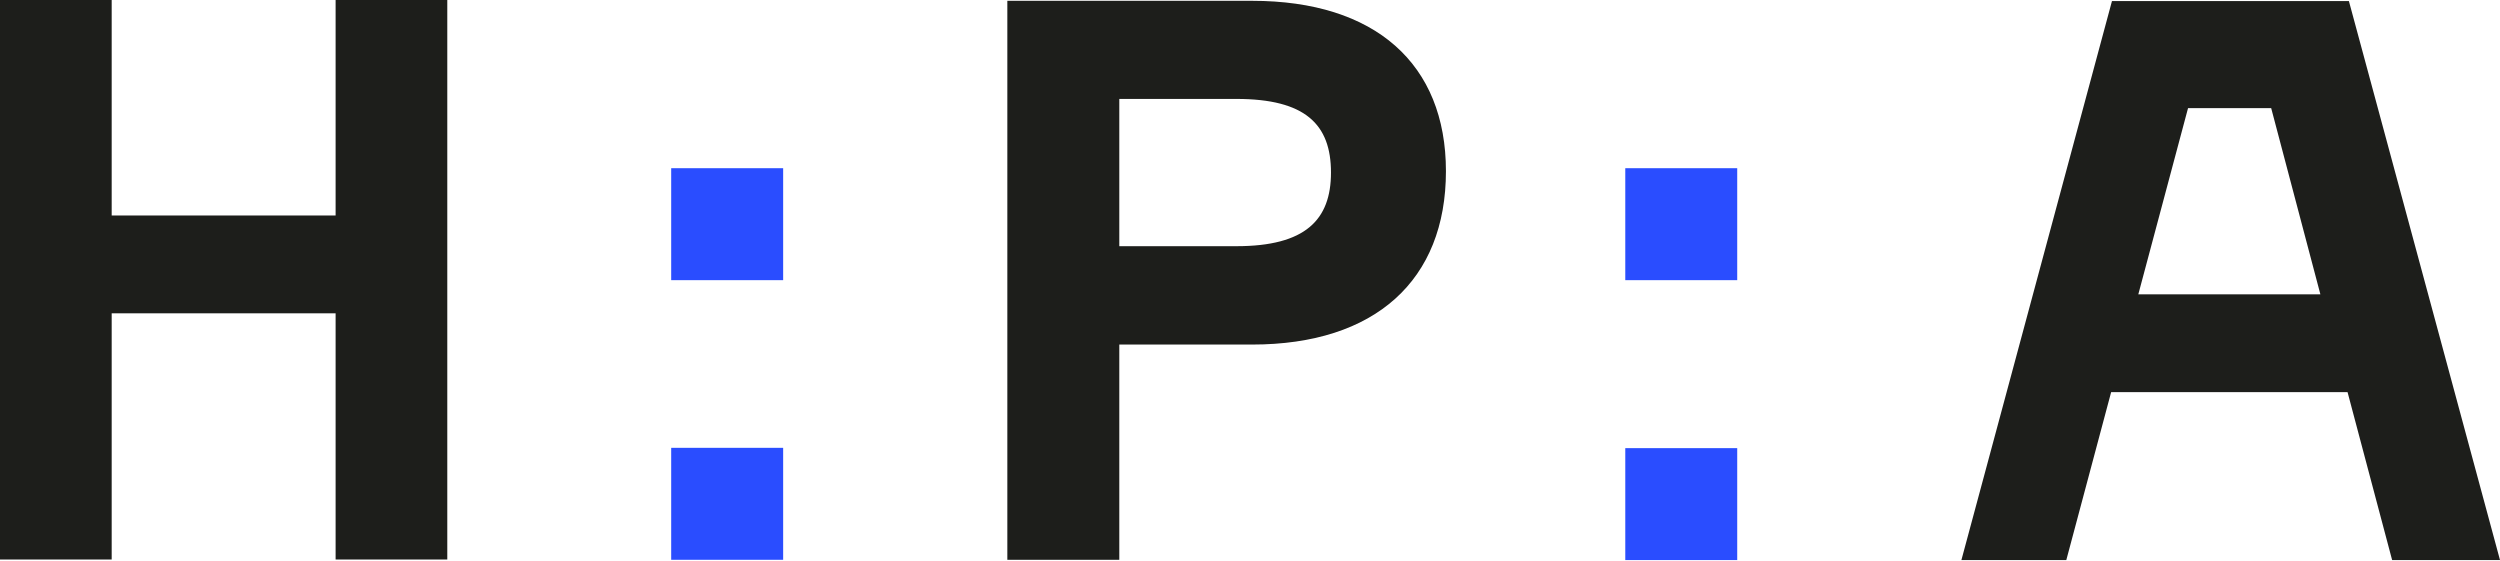 <svg width="107" height="24" viewBox="0 0 107 24" fill="none" xmlns="http://www.w3.org/2000/svg">
<path d="M0 23.947V0H4.78V9.223H14.364V0H19.144V23.947H14.364V13.41H4.78V23.947H0Z" fill="#1D1E1B"/>
<path d="M33.519 7.199H28.727V11.991H33.519V7.199Z" fill="#2A4DFF"/>
<path d="M33.519 19.167H28.727V23.959H33.519V19.167Z" fill="#2A4DFF"/>
<path d="M74.353 7.199H69.562V11.991H74.353V7.199Z" fill="#2A4DFF"/>
<path d="M74.353 19.179H69.562V23.97H74.353V19.179Z" fill="#2A4DFF"/>
<path d="M53.593 0.035C58.862 0.035 61.886 2.733 61.886 7.327C61.886 11.991 58.862 14.747 53.593 14.747H47.906V23.959H43.114V0.035H53.593ZM52.919 10.537C55.873 10.537 56.966 9.409 56.966 7.385C56.966 5.327 55.873 4.234 52.919 4.234H47.906V10.537H52.919Z" fill="#1D1E1B"/>
<path d="M100.475 16.783H90.357L88.438 23.97H83.948L90.392 0.047H100.533L107 23.97H102.383L100.475 16.783ZM91.52 12.596H99.312L97.207 4.629H93.648L91.52 12.596Z" fill="#1D1E1B"/>
</svg>
